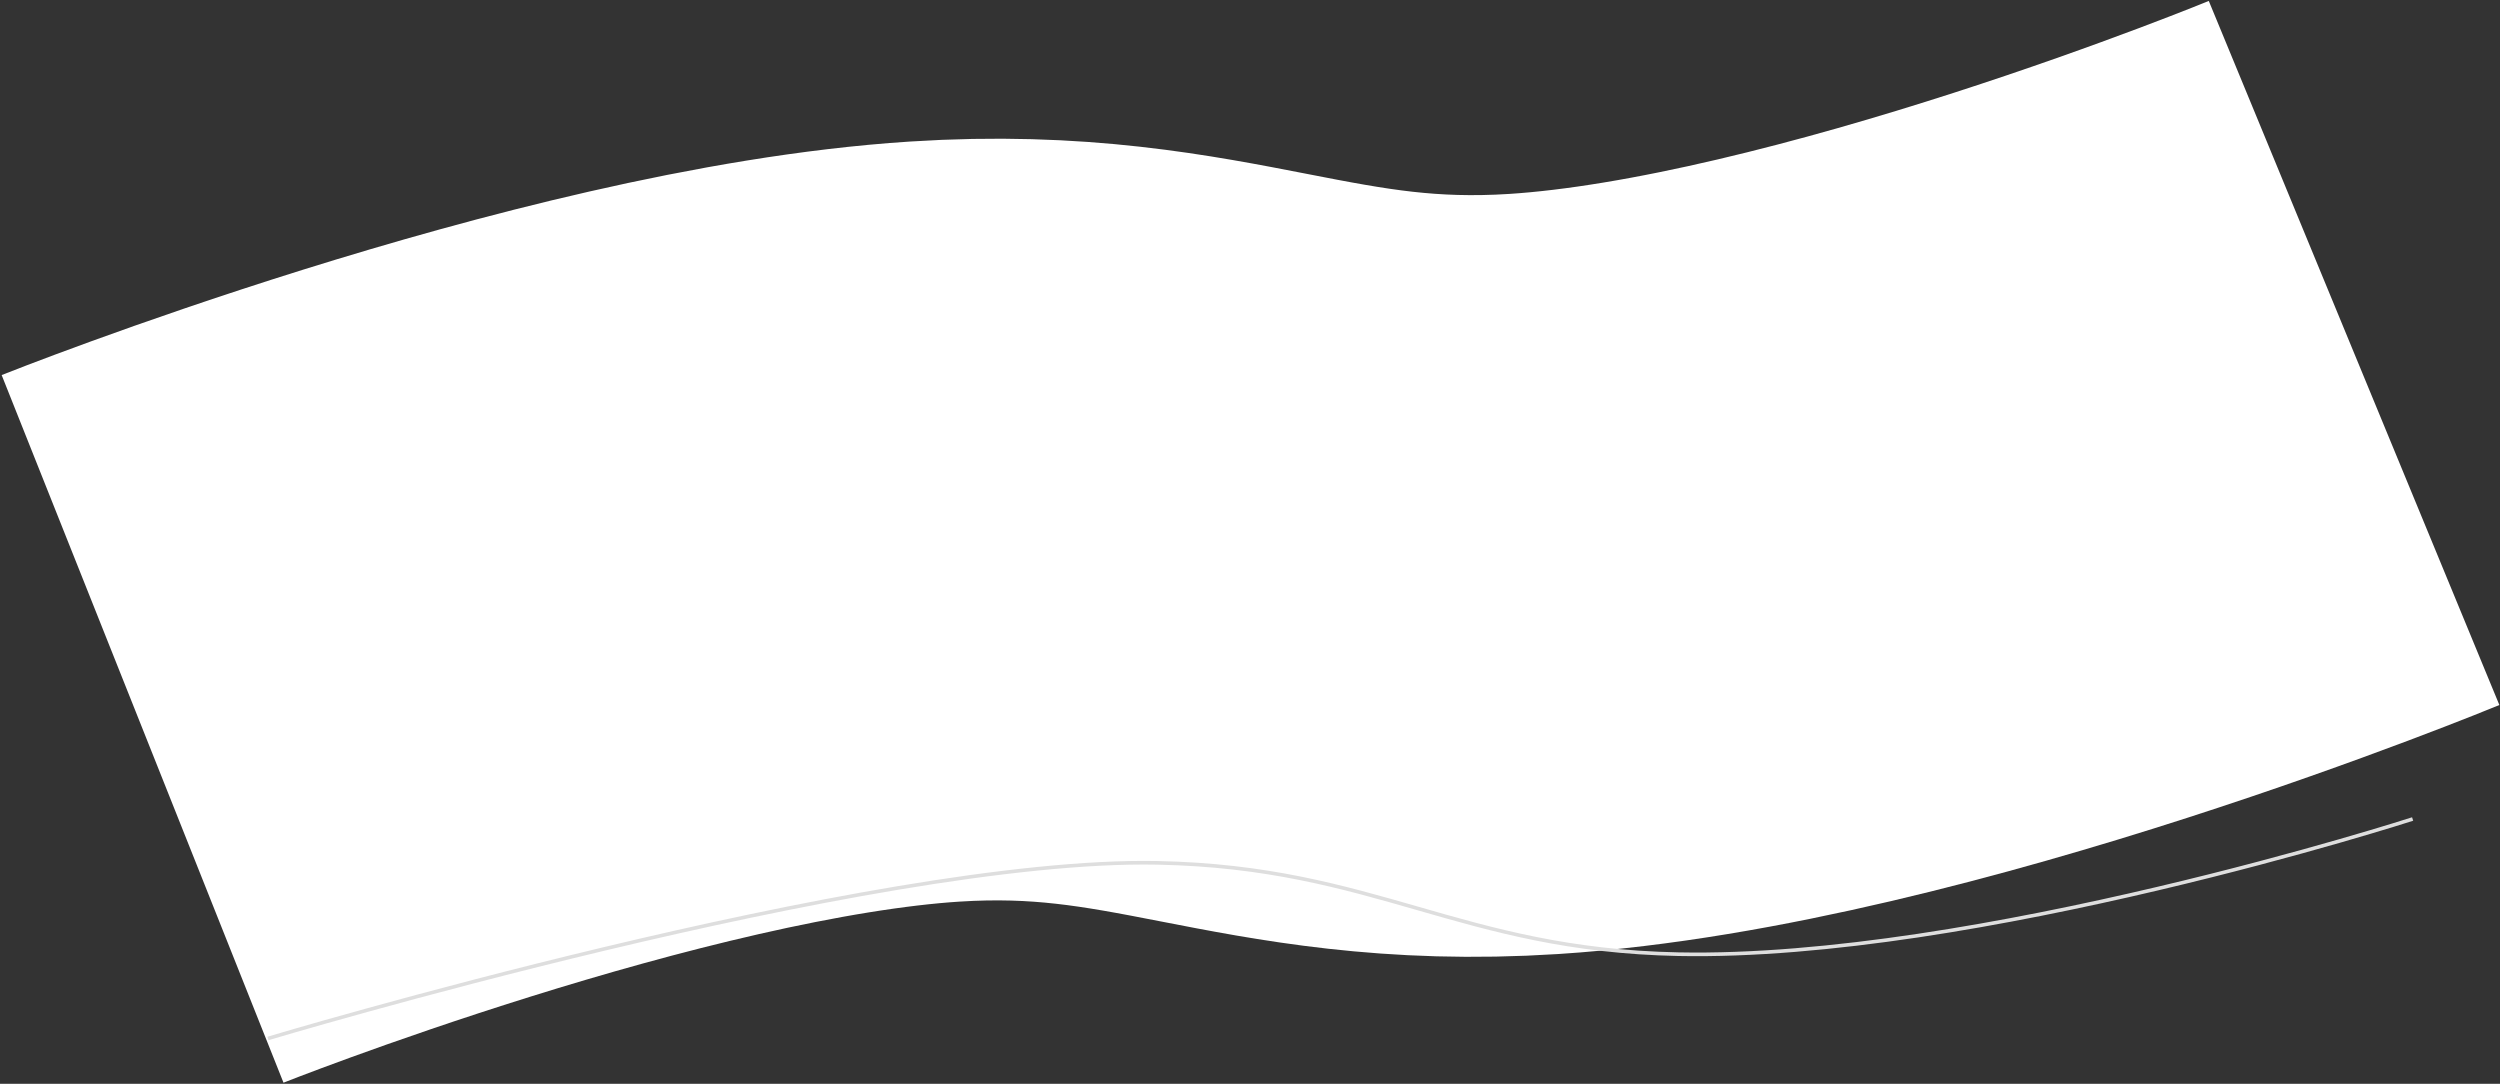 <?xml version="1.0" encoding="UTF-8"?> <svg xmlns="http://www.w3.org/2000/svg" width="1241" height="538" viewBox="0 0 1241 538" fill="none"><rect x="0" y="0" width="1241" height="538" fill="#333333" stroke="none"/><path d="M70.774 361.815C70.774 361.815 302.993 269.327 463.981 258.914C587.012 250.956 638.327 292.821 761.351 284.922C928.803 274.17 1168.56 175.217 1168.56 175.217" stroke="white" stroke-width="378.099"></path><path d="M133 515.5C133 515.5 432.852 425.548 574.58 428.318C682.893 430.435 724.8 471.488 833.101 473.657C980.515 476.61 1197.63 406.554 1197.63 406.554" stroke="#DEDEDE" stroke-width="1.8"></path></svg> 